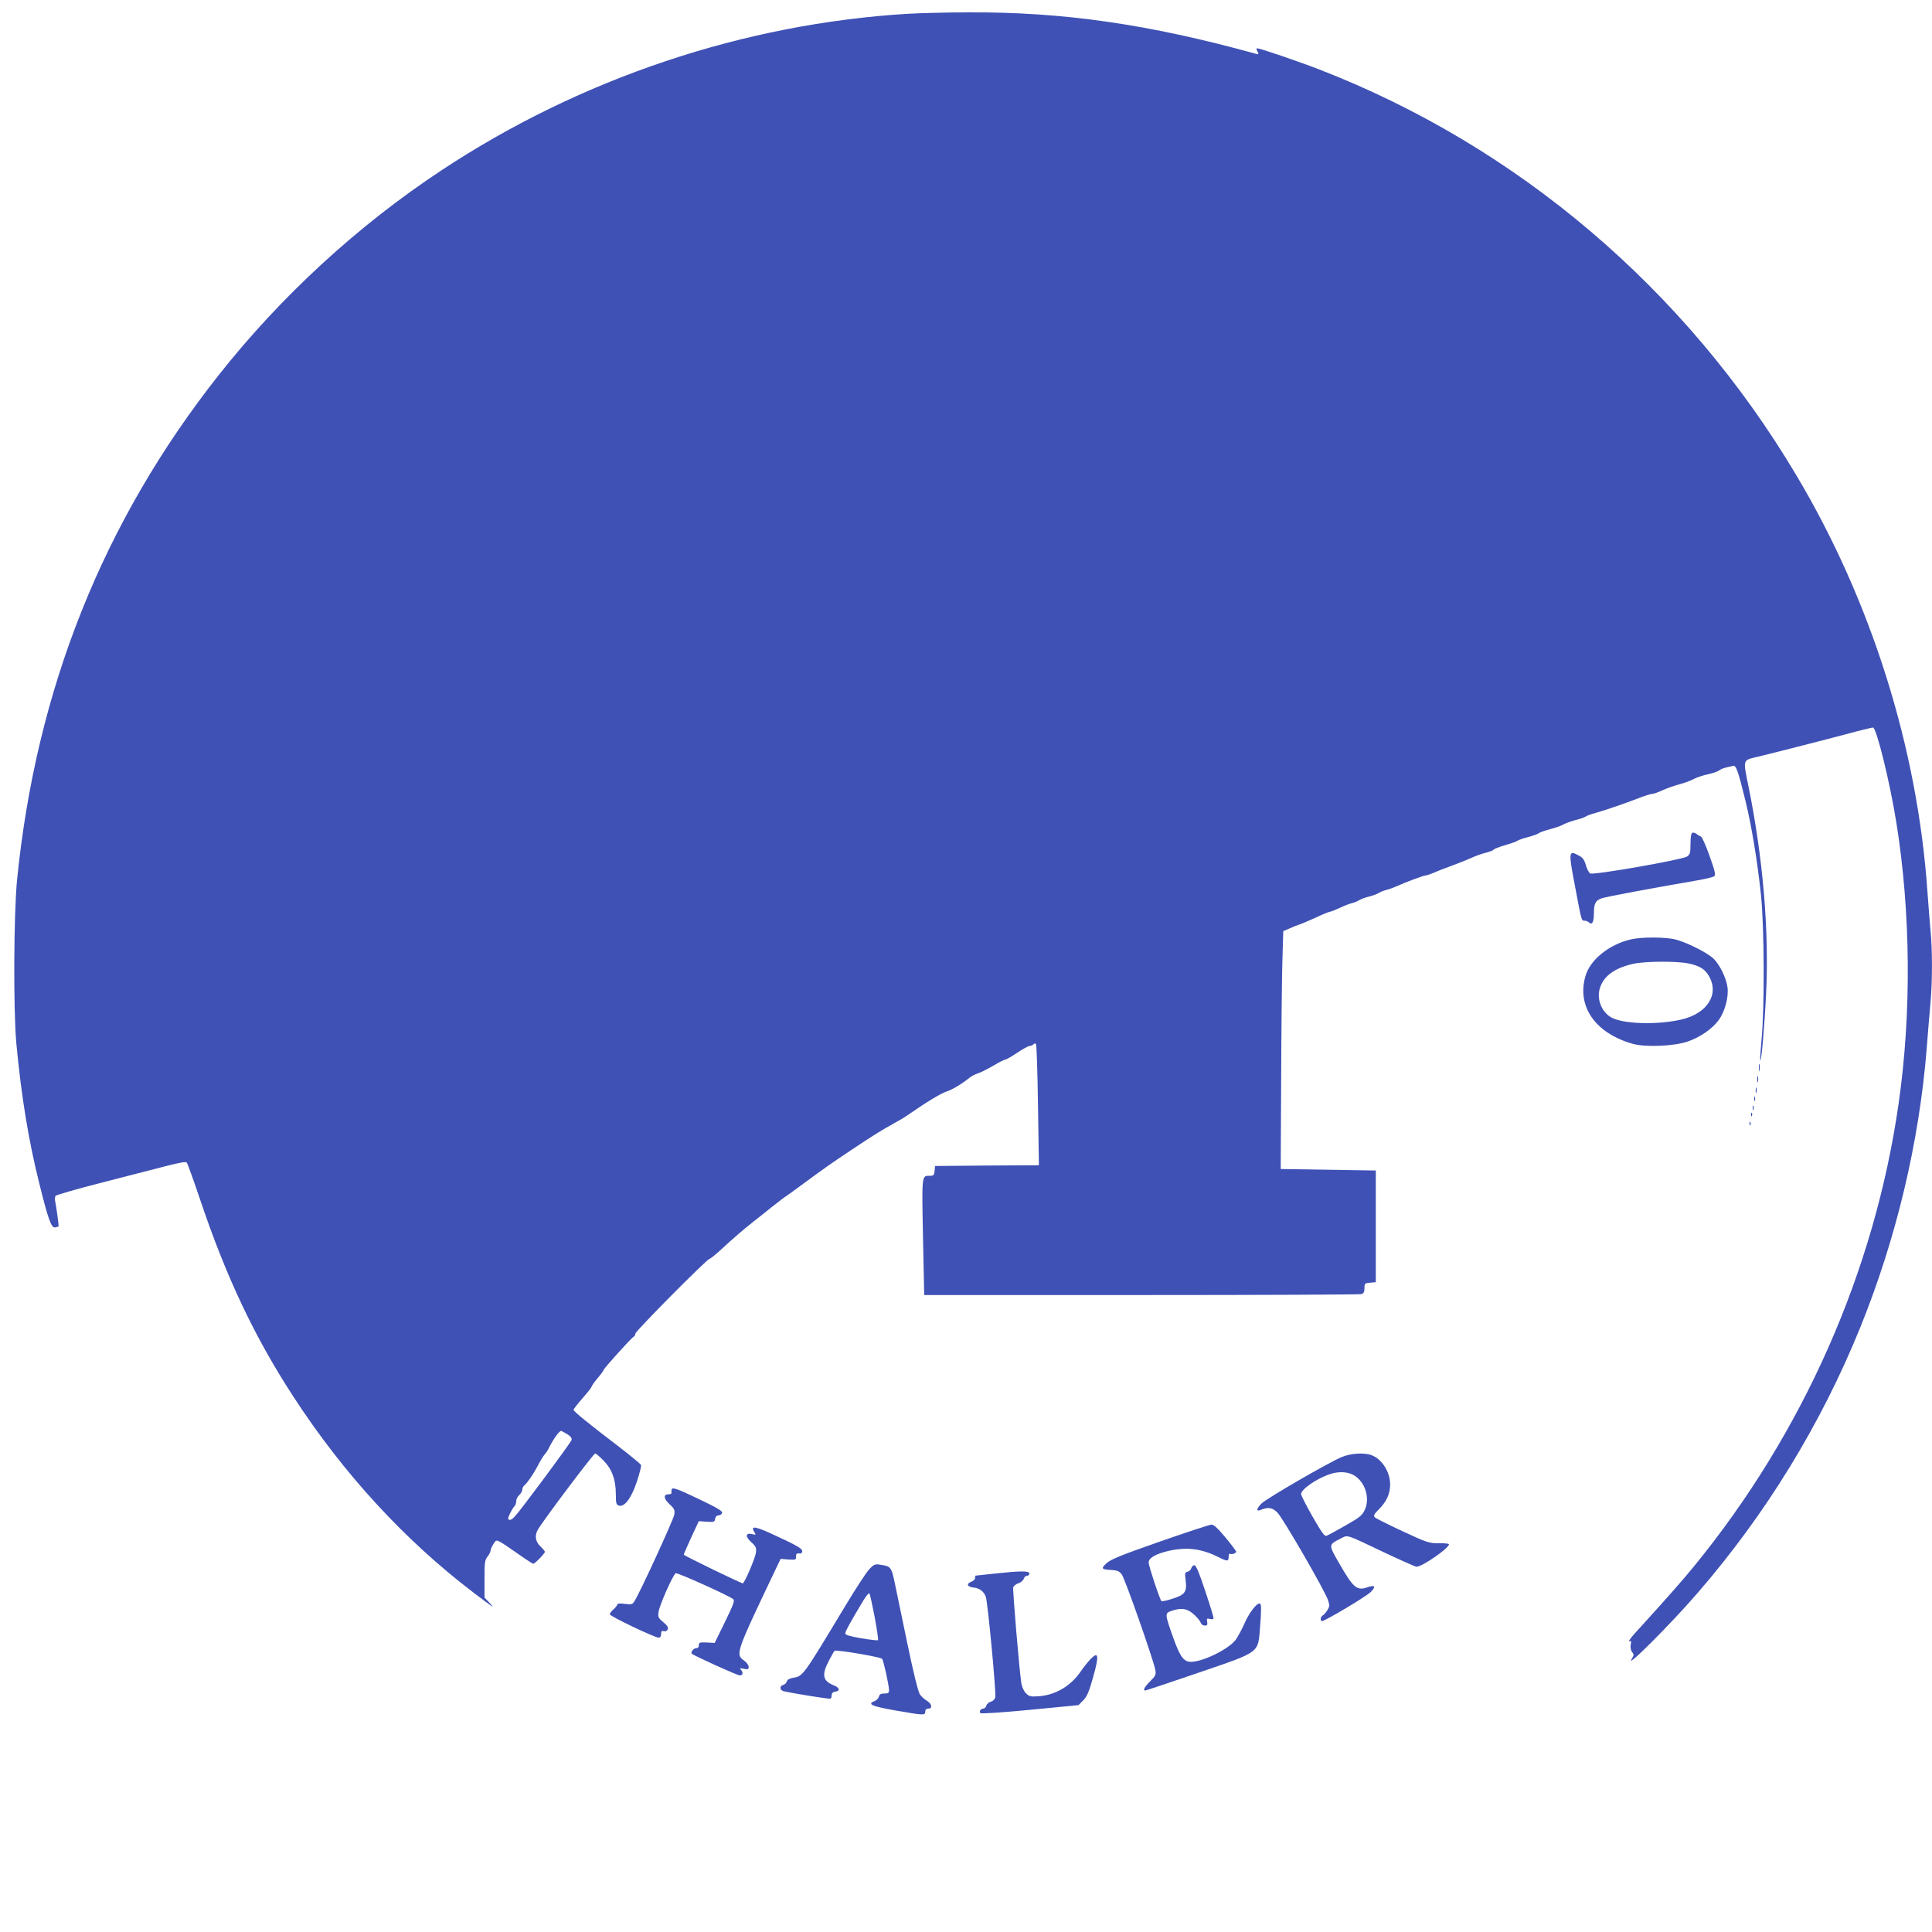 <?xml version="1.0" standalone="no"?>
<!DOCTYPE svg PUBLIC "-//W3C//DTD SVG 20010904//EN"
 "http://www.w3.org/TR/2001/REC-SVG-20010904/DTD/svg10.dtd">
<svg version="1.0" xmlns="http://www.w3.org/2000/svg"
 width="1280pt" height="1280pt" viewBox="0 0 1280 1280"
 preserveAspectRatio="xMidYMid meet">
<g transform="translate(0,1280) scale(0.1,-0.1)"
fill="#3f51b5" stroke="none">
<path d="M6020 12709 c-1090 -65 -2173 -428 -3093 -1036 -555 -366 -1066 -836
-1478 -1358 -766 -970 -1210 -2082 -1336 -3345 -22 -222 -25 -860 -5 -1080 32
-345 81 -648 153 -933 58 -235 79 -293 104 -289 11 2 21 5 23 7 3 2 -15 130
-23 170 -2 11 -1 25 3 32 4 6 142 46 307 88 165 42 357 92 427 110 94 24 130
30 136 22 5 -7 44 -115 87 -242 174 -518 362 -914 620 -1310 332 -510 735
-948 1190 -1295 143 -108 146 -110 108 -69 l-33 35 0 123 c0 108 2 126 20 148
11 14 20 32 20 39 0 7 8 27 18 43 17 28 20 29 45 16 14 -7 67 -43 118 -79 51
-36 97 -66 102 -66 11 0 77 68 77 79 0 4 -13 20 -30 36 -32 31 -39 70 -18 108
24 47 370 507 381 507 6 0 31 -21 57 -48 55 -57 80 -126 80 -222 0 -60 3 -69
20 -75 37 -12 83 49 119 158 18 54 31 104 28 111 -3 7 -72 64 -154 127 -197
150 -293 228 -293 239 0 5 27 39 60 77 33 37 60 72 60 77 0 4 18 30 40 56 22
26 40 51 40 55 0 8 179 207 197 218 7 4 13 14 13 22 0 16 475 495 491 495 5 0
40 28 77 62 76 71 158 141 217 187 22 17 75 59 118 94 44 34 86 67 95 72 9 6
53 37 97 70 160 118 202 147 323 228 157 105 224 146 292 183 30 16 73 41 95
57 124 86 219 144 260 157 37 12 101 51 150 91 11 9 36 22 55 28 19 6 65 30
102 51 36 22 72 40 78 40 7 0 42 20 79 45 37 25 74 45 82 45 8 0 20 5 26 11 8
8 13 8 17 0 4 -6 10 -189 13 -406 l6 -395 -344 -2 -344 -3 -3 -33 c-3 -27 -7
-32 -30 -32 -56 0 -55 15 -47 -404 l8 -386 1436 0 c790 0 1446 3 1459 6 17 5
22 14 22 40 0 31 2 33 38 36 l37 3 0 370 0 370 -315 5 -315 5 3 585 c1 322 5
676 8 788 l6 203 42 18 c22 10 52 22 65 26 13 4 62 25 109 46 46 22 89 39 95
39 5 0 33 11 61 24 29 14 65 28 81 32 17 4 39 13 50 20 11 7 40 18 65 24 25 6
54 17 65 24 11 7 34 16 50 20 17 4 44 14 60 21 64 29 187 75 200 75 8 0 34 9
57 19 24 11 77 31 118 46 41 15 98 38 125 50 28 13 71 29 98 35 26 7 50 16 53
21 2 5 37 18 77 30 40 11 77 25 83 30 5 4 36 15 68 23 32 9 64 20 71 26 7 6
42 18 77 27 34 9 72 22 84 30 12 7 47 20 79 29 33 8 64 19 70 24 6 5 36 16 66
24 62 17 206 67 296 102 34 13 69 24 79 24 9 0 40 11 68 24 28 13 79 31 113
40 35 9 77 25 95 35 18 10 60 24 93 31 33 7 67 19 75 26 8 7 29 15 45 19 17 4
37 9 47 11 20 6 33 -32 82 -231 41 -167 79 -399 103 -625 22 -210 24 -748 4
-953 -7 -76 -11 -140 -9 -143 8 -8 28 220 39 445 20 420 -21 897 -116 1367
-38 187 -42 176 63 201 85 20 477 120 659 169 51 13 97 24 102 24 23 0 113
-366 155 -631 95 -592 101 -1261 15 -1859 -159 -1113 -633 -2184 -1358 -3070
-83 -101 -173 -203 -385 -436 -32 -35 -51 -62 -42 -58 13 5 15 1 10 -22 -3
-18 0 -37 9 -49 13 -17 13 -22 -2 -45 -49 -77 257 229 435 435 455 525 820
1122 1079 1761 238 588 390 1225 440 1849 8 105 19 240 25 301 13 140 13 354
0 481 -5 54 -14 168 -20 253 -66 955 -372 1927 -868 2760 -733 1233 -1848
2181 -3162 2690 -137 53 -392 140 -410 140 -7 0 -7 -8 1 -21 10 -20 9 -21 -12
-15 -709 196 -1278 278 -1909 274 -140 0 -316 -5 -390 -9z m-2263 -9410 c23
-14 33 -27 30 -39 -4 -17 -339 -468 -376 -507 -22 -23 -33 -28 -44 -17 -5 6
26 70 44 88 5 6 9 20 9 31 0 12 9 30 20 40 11 10 20 26 20 35 0 10 7 24 16 31
17 14 59 75 82 119 21 41 38 69 53 87 9 10 21 29 27 43 29 57 67 110 80 110 2
0 20 -10 39 -21z"/>
<path d="M11213 7283 c-9 -3 -13 -28 -13 -74 0 -60 -3 -70 -23 -84 -33 -21
-612 -123 -641 -112 -8 3 -21 28 -29 54 -11 39 -21 52 -51 67 -63 34 -65 22
-22 -201 45 -239 43 -233 65 -233 9 0 22 -5 28 -11 20 -20 33 1 33 57 0 69 11
89 53 103 30 10 321 65 625 117 57 10 110 22 118 28 12 9 8 30 -30 136 -24 68
-50 126 -57 128 -8 3 -21 10 -29 17 -8 7 -21 10 -27 8z"/>
<path d="M10803 6576 c-145 -35 -268 -135 -299 -243 -58 -200 64 -377 311
-448 82 -24 274 -17 365 14 83 28 166 86 207 143 41 56 67 154 58 217 -9 68
-59 165 -103 199 -52 41 -171 99 -239 117 -69 18 -227 18 -300 1z m383 -159
c72 -15 108 -36 134 -80 74 -122 -7 -252 -182 -292 -161 -37 -393 -29 -466 16
-62 37 -94 120 -73 190 25 83 98 136 224 164 80 17 284 18 363 2z"/>
<path d="M11653 5725 c0 -22 2 -30 4 -17 2 12 2 30 0 40 -3 9 -5 -1 -4 -23z"/>
<path d="M11642 5650 c0 -19 2 -27 5 -17 2 9 2 25 0 35 -3 9 -5 1 -5 -18z"/>
<path d="M11632 5575 c0 -16 2 -22 5 -12 2 9 2 23 0 30 -3 6 -5 -1 -5 -18z"/>
<path d="M11622 5520 c0 -14 2 -19 5 -12 2 6 2 18 0 25 -3 6 -5 1 -5 -13z"/>
<path d="M11612 5460 c0 -14 2 -19 5 -12 2 6 2 18 0 25 -3 6 -5 1 -5 -13z"/>
<path d="M11601 5414 c0 -11 3 -14 6 -6 3 7 2 16 -1 19 -3 4 -6 -2 -5 -13z"/>
<path d="M11591 5354 c0 -11 3 -14 6 -6 3 7 2 16 -1 19 -3 4 -6 -2 -5 -13z"/>
<path d="M8890 3147 c-83 -34 -500 -275 -532 -308 -32 -31 -37 -55 -10 -44 55
22 81 18 115 -16 37 -37 317 -521 336 -582 11 -33 10 -41 -5 -65 -9 -15 -23
-31 -31 -35 -15 -9 -18 -37 -4 -37 20 0 298 166 323 193 36 37 28 48 -22 31
-72 -25 -94 -5 -194 170 -64 111 -64 112 13 151 54 27 28 35 289 -89 112 -53
209 -96 217 -96 38 0 215 123 215 149 0 4 -30 7 -67 7 -64 -1 -77 3 -238 78
-93 43 -177 85 -185 92 -12 12 -9 20 27 56 51 52 73 102 73 165 -1 82 -54 166
-123 192 -48 18 -137 13 -197 -12z m95 -131 c64 -49 90 -145 58 -217 -18 -39
-31 -50 -129 -106 -60 -34 -116 -65 -126 -68 -12 -5 -32 22 -92 127 -42 74
-76 141 -76 149 0 30 93 97 181 129 69 26 138 21 184 -14z"/>
<path d="M4449 2928 c-1 -7 -1 -16 0 -20 0 -5 -8 -8 -19 -8 -36 0 -34 -28 5
-65 34 -31 37 -39 32 -71 -6 -34 -229 -520 -264 -573 -13 -21 -20 -23 -64 -17
-31 4 -49 3 -49 -4 0 -5 -11 -20 -25 -32 -14 -12 -25 -27 -25 -33 0 -13 298
-155 324 -155 10 0 16 9 16 24 0 19 4 23 19 19 11 -3 21 2 25 13 5 12 -4 26
-30 47 -32 27 -36 34 -31 67 6 45 97 250 114 257 12 5 358 -151 381 -172 11
-10 0 -38 -55 -151 l-68 -139 -52 3 c-48 2 -53 0 -53 -18 0 -13 -7 -20 -19
-20 -16 0 -37 -27 -28 -36 13 -13 302 -144 318 -144 21 0 25 20 7 38 -10 10
-5 11 20 6 27 -6 32 -4 32 13 0 11 -13 29 -30 41 -58 43 -57 47 204 595 l38
79 51 -4 c49 -3 52 -2 51 20 0 17 4 22 20 20 15 -2 21 3 21 16 0 15 -34 36
-155 92 -154 73 -192 81 -162 33 12 -18 10 -19 -14 -13 -45 11 -48 -16 -7 -53
32 -29 35 -37 31 -71 -5 -37 -76 -202 -87 -202 -12 0 -391 184 -391 190 0 4
23 55 50 115 l50 107 53 -4 c48 -3 52 -1 55 20 2 13 10 22 22 22 10 0 21 7 24
16 5 12 -28 32 -149 90 -157 75 -184 84 -186 62z"/>
<path d="M7685 2587 c-262 -92 -326 -118 -354 -144 -39 -36 -35 -41 38 -45 34
-2 48 -9 63 -29 21 -27 210 -567 222 -631 6 -33 3 -40 -34 -77 -37 -37 -50
-61 -32 -61 4 0 160 52 347 116 425 146 399 127 414 315 7 84 8 136 1 143 -16
16 -72 -53 -106 -132 -18 -40 -44 -88 -58 -107 -48 -62 -216 -145 -296 -145
-48 0 -72 34 -119 165 -54 154 -54 156 -11 172 66 23 106 17 150 -23 21 -19
42 -44 45 -55 4 -11 15 -19 27 -19 16 0 19 5 16 25 -5 22 -2 24 18 19 17 -4
24 -2 24 7 0 8 -25 89 -56 181 -39 119 -60 168 -71 168 -8 0 -17 -9 -20 -19
-3 -11 -14 -22 -25 -24 -18 -5 -19 -11 -13 -54 10 -79 -3 -98 -84 -124 -39
-13 -73 -20 -76 -17 -11 10 -85 234 -85 256 0 30 47 57 132 77 121 27 219 15
330 -41 60 -30 68 -30 68 2 0 14 4 23 9 20 11 -7 41 3 41 14 0 4 -32 47 -71
94 -51 61 -78 86 -93 85 -11 0 -165 -51 -341 -112z"/>
<path d="M5758 2402 c-19 -20 -90 -129 -158 -242 -278 -462 -280 -465 -342
-475 -27 -5 -42 -13 -45 -25 -3 -10 -13 -20 -24 -23 -26 -7 -24 -35 4 -42 66
-15 303 -53 309 -49 5 3 8 14 8 24 0 11 8 20 22 22 37 5 32 27 -12 44 -69 28
-77 69 -29 160 17 33 34 63 38 67 9 9 301 -40 315 -53 9 -9 45 -171 46 -207 0
-19 -5 -23 -31 -23 -23 0 -32 -5 -36 -21 -3 -11 -17 -25 -30 -30 -50 -19 -16
-34 138 -61 190 -33 199 -34 199 -8 0 13 7 20 20 20 30 0 24 32 -9 52 -16 9
-37 28 -47 43 -11 17 -44 150 -81 329 -34 166 -72 347 -84 404 -23 111 -27
115 -95 125 -37 6 -43 4 -76 -31z m37 -315 c15 -81 25 -151 22 -154 -3 -2 -53
3 -111 13 -75 13 -106 22 -106 32 0 13 37 81 118 215 19 32 38 55 42 50 4 -4
19 -75 35 -156z"/>
<path d="M6585 2374 c-66 -7 -121 -13 -122 -13 -2 -1 -3 -8 -3 -16 0 -9 -12
-20 -26 -25 -35 -14 -25 -34 17 -38 38 -4 67 -25 80 -61 13 -33 70 -639 63
-666 -3 -13 -16 -26 -29 -29 -13 -3 -27 -15 -30 -26 -3 -11 -13 -20 -20 -20
-18 0 -30 -19 -19 -30 5 -5 151 5 329 22 l320 31 32 32 c25 26 38 56 66 156
40 143 35 171 -18 117 -17 -18 -46 -54 -63 -79 -65 -97 -166 -158 -277 -167
-57 -4 -66 -2 -88 20 -13 13 -26 41 -30 63 -15 103 -59 625 -54 639 4 10 20
22 36 27 16 6 31 19 34 30 3 10 12 19 21 19 9 0 16 7 16 15 0 19 -61 18 -235
-1z"/>
</g>
</svg>
